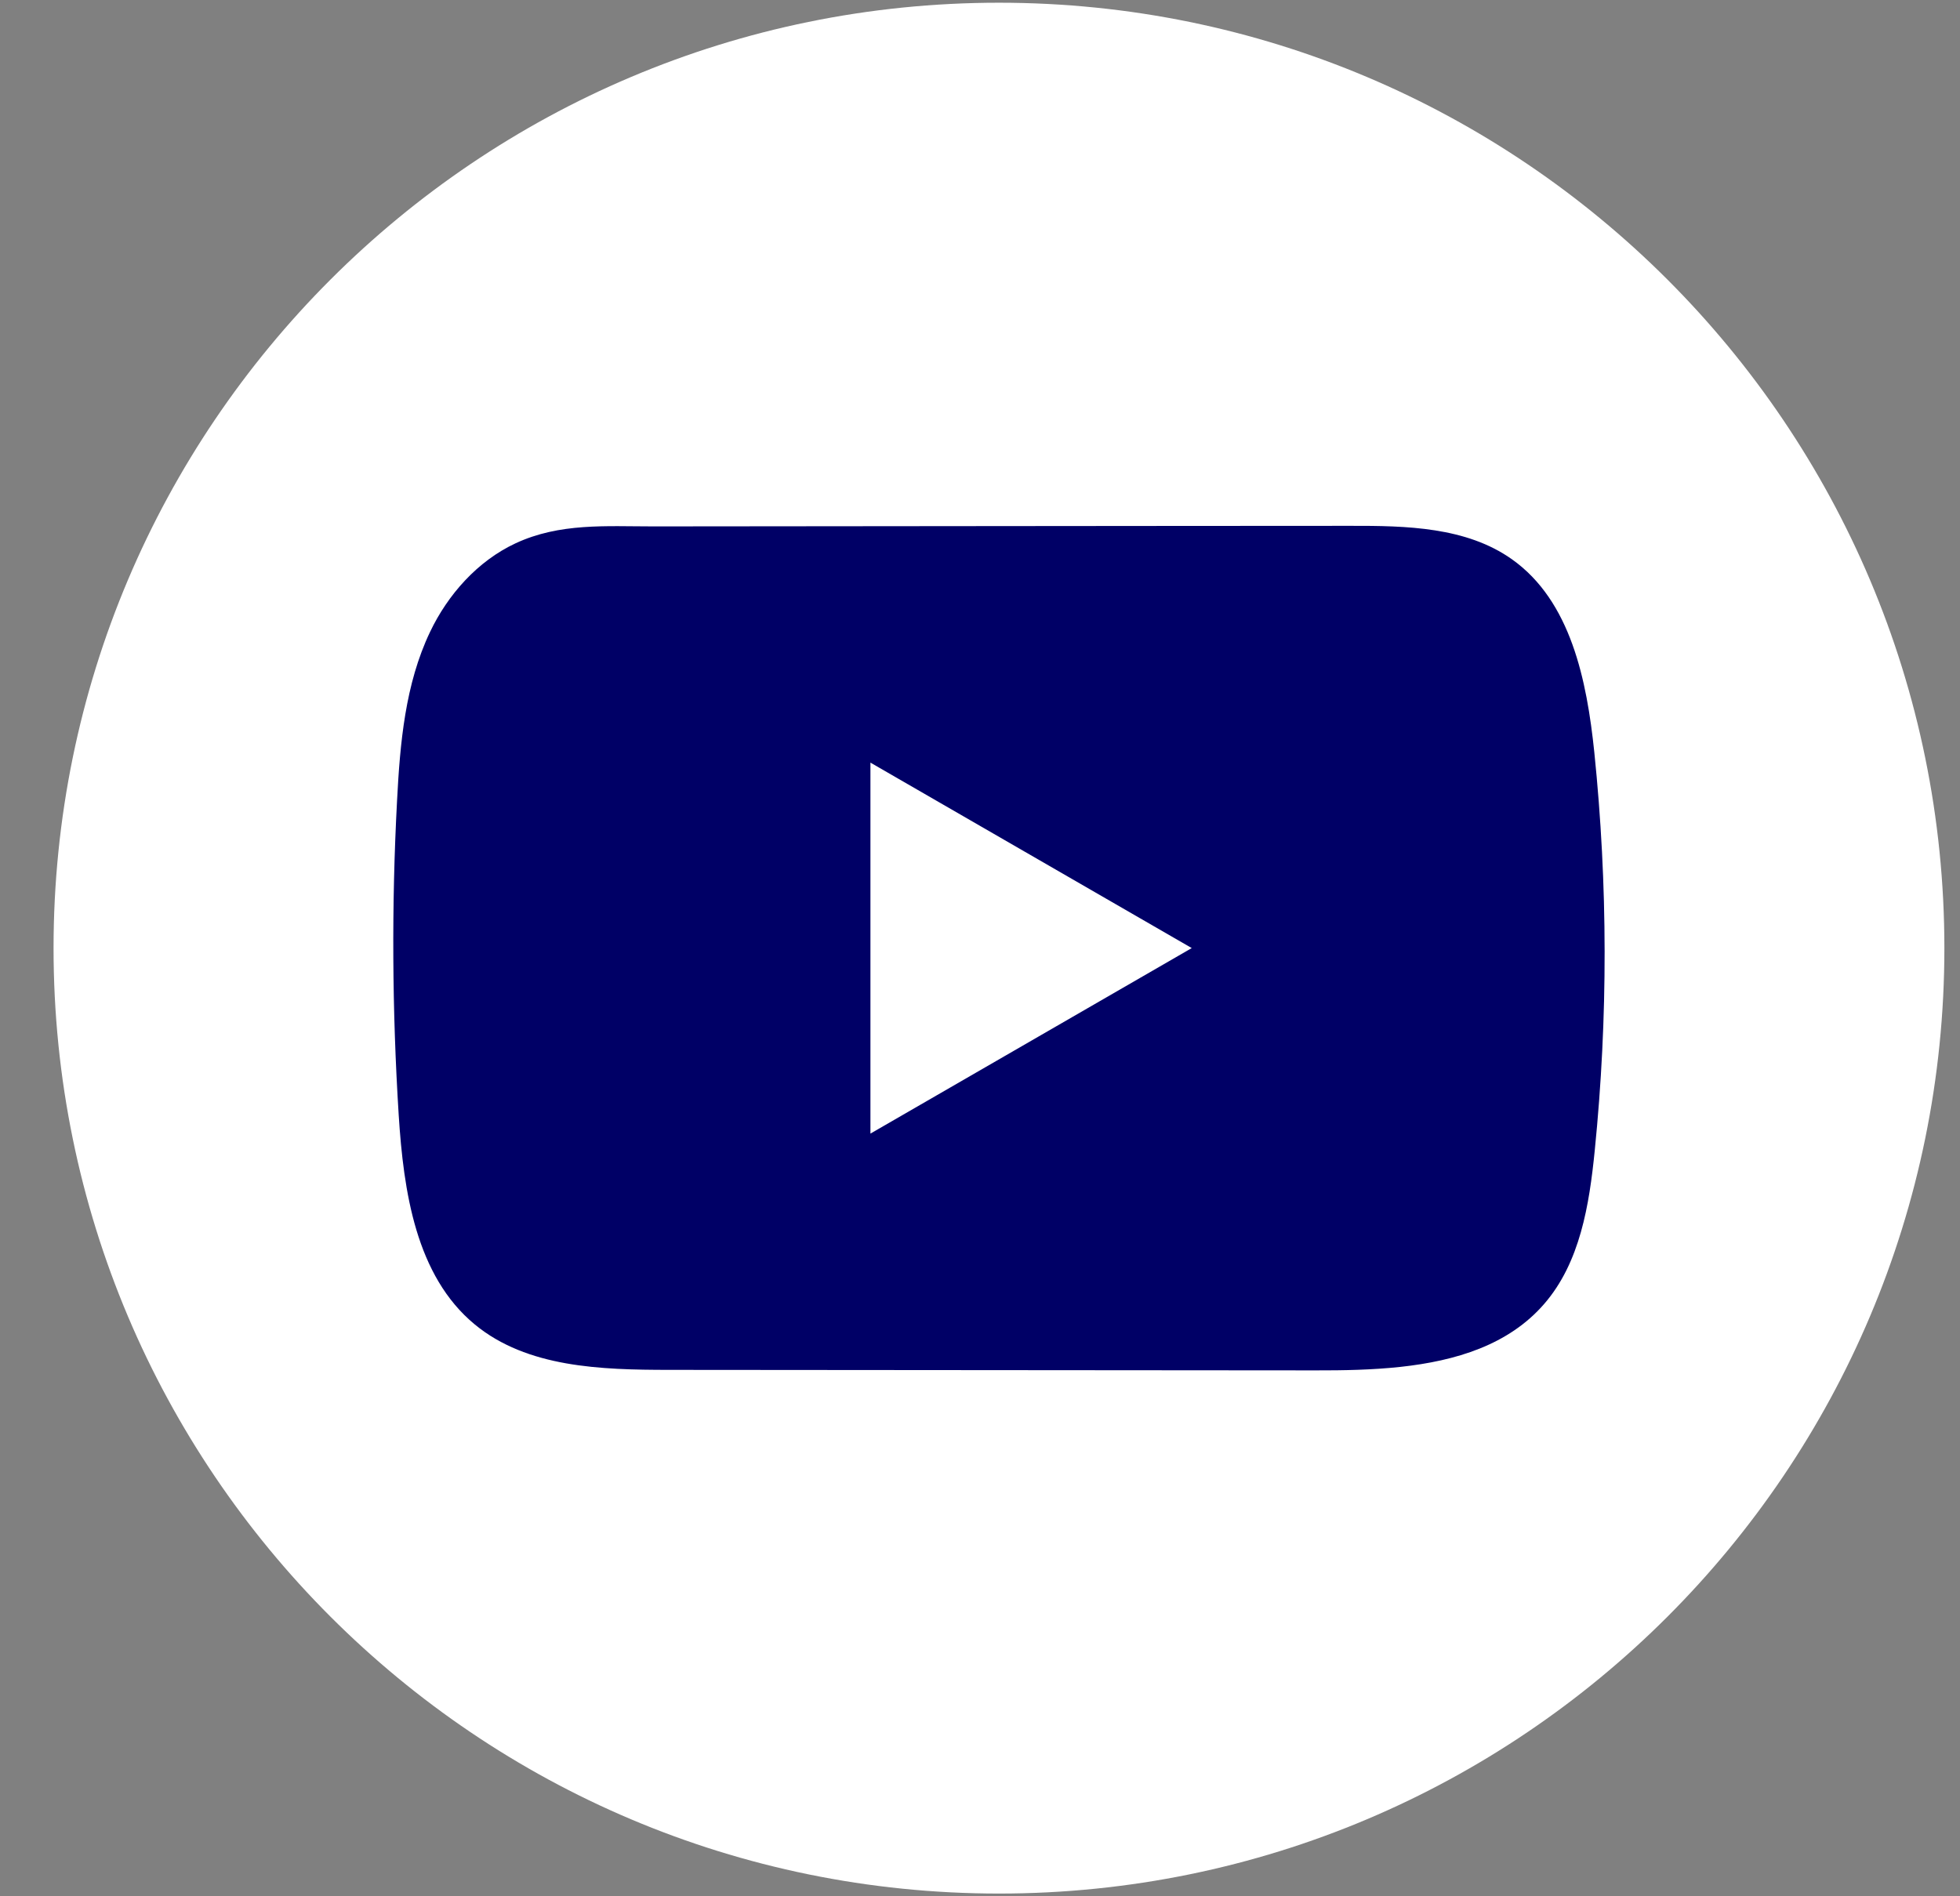 <svg width="31" height="30" viewBox="0 0 31 30" fill="none" xmlns="http://www.w3.org/2000/svg">
<rect x="0" y="0" width="31" height="30" fill="#808080" stroke="none"/>
<path d="M30.753 15C30.753 6.739 24.059 0.043 15.8 0.043C7.542 0.043 0.847 6.739 0.847 15C0.847 23.261 7.542 29.957 15.8 29.957C24.059 29.957 30.753 23.261 30.753 15Z" fill="white"/>
<path d="M25.216 11.9C25.098 10.764 24.845 9.508 23.913 8.848C23.191 8.336 22.242 8.317 21.357 8.319C19.484 8.319 17.611 8.322 15.738 8.323C13.938 8.325 12.136 8.326 10.335 8.328C9.583 8.328 8.852 8.27 8.153 8.596C7.553 8.876 7.083 9.407 6.801 9.999C6.409 10.822 6.327 11.754 6.28 12.665C6.192 14.322 6.202 15.984 6.306 17.64C6.383 18.849 6.577 20.185 7.511 20.955C8.339 21.637 9.508 21.671 10.581 21.672C13.99 21.675 17.4 21.678 20.809 21.68C21.246 21.681 21.702 21.673 22.148 21.625C23.024 21.53 23.86 21.279 24.423 20.629C24.991 19.975 25.137 19.063 25.223 18.201C25.434 16.107 25.431 13.993 25.216 11.9ZM13.767 17.934V12.065L18.849 14.999L13.767 17.934Z" fill="#000066"/>
</svg>
